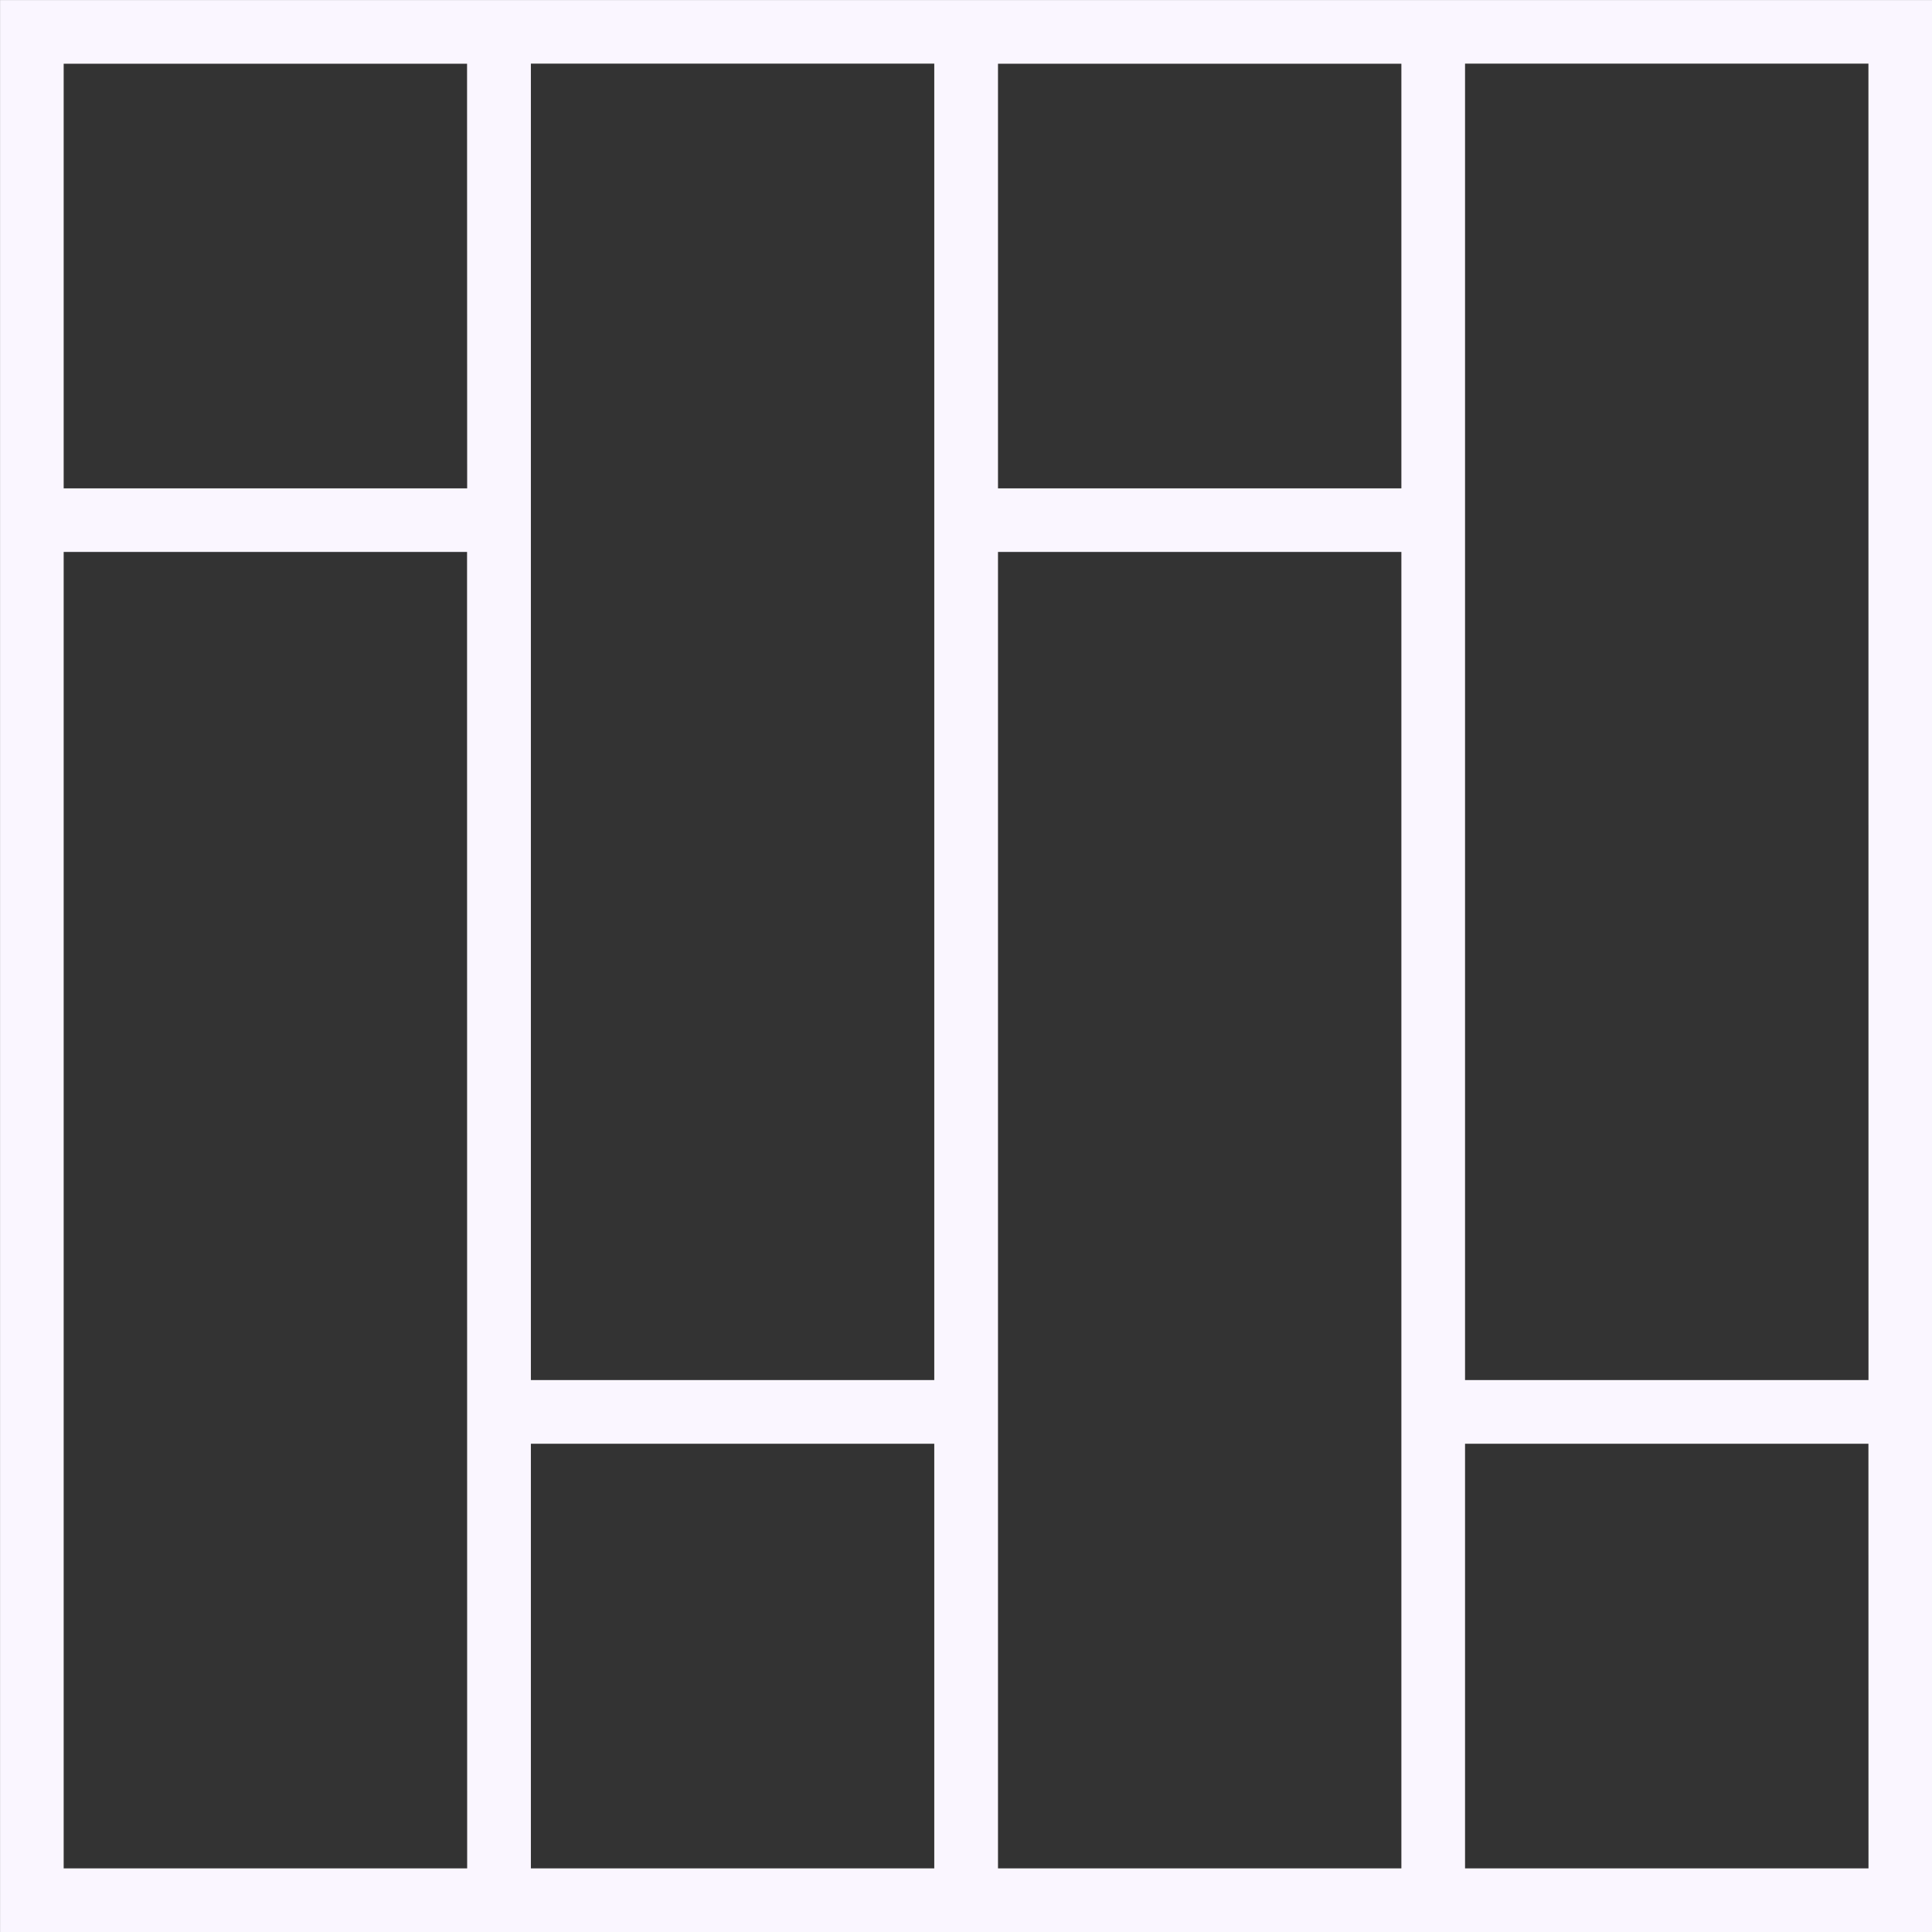 <svg xmlns="http://www.w3.org/2000/svg" width="37.717" height="37.718" viewBox="0 0 37.717 37.718">
  <rect x="0" y="0" width="37.717" height="37.718" fill="#333333" stroke="none"/>
  <path id="Path_189" data-name="Path 189" d="M95.2,25.2V62.917h37.718V25.2Zm9.119,36.474H96.442v-25.7h7.875Zm0-26.941H96.442v-8.29h7.875Zm9.119,26.941h-7.875v-8.29h7.875Zm0-9.533h-7.875v-25.7h7.875Zm9.119,9.533h-7.875v-25.7h7.875Zm0-26.941h-7.875v-8.29h7.875Zm9.119,26.941H123.8v-8.29h7.875Zm0-9.533H123.8v-25.7h7.875Z" transform="translate(-95.199 -25.199)" fill="#faf6ff"/>
</svg>
